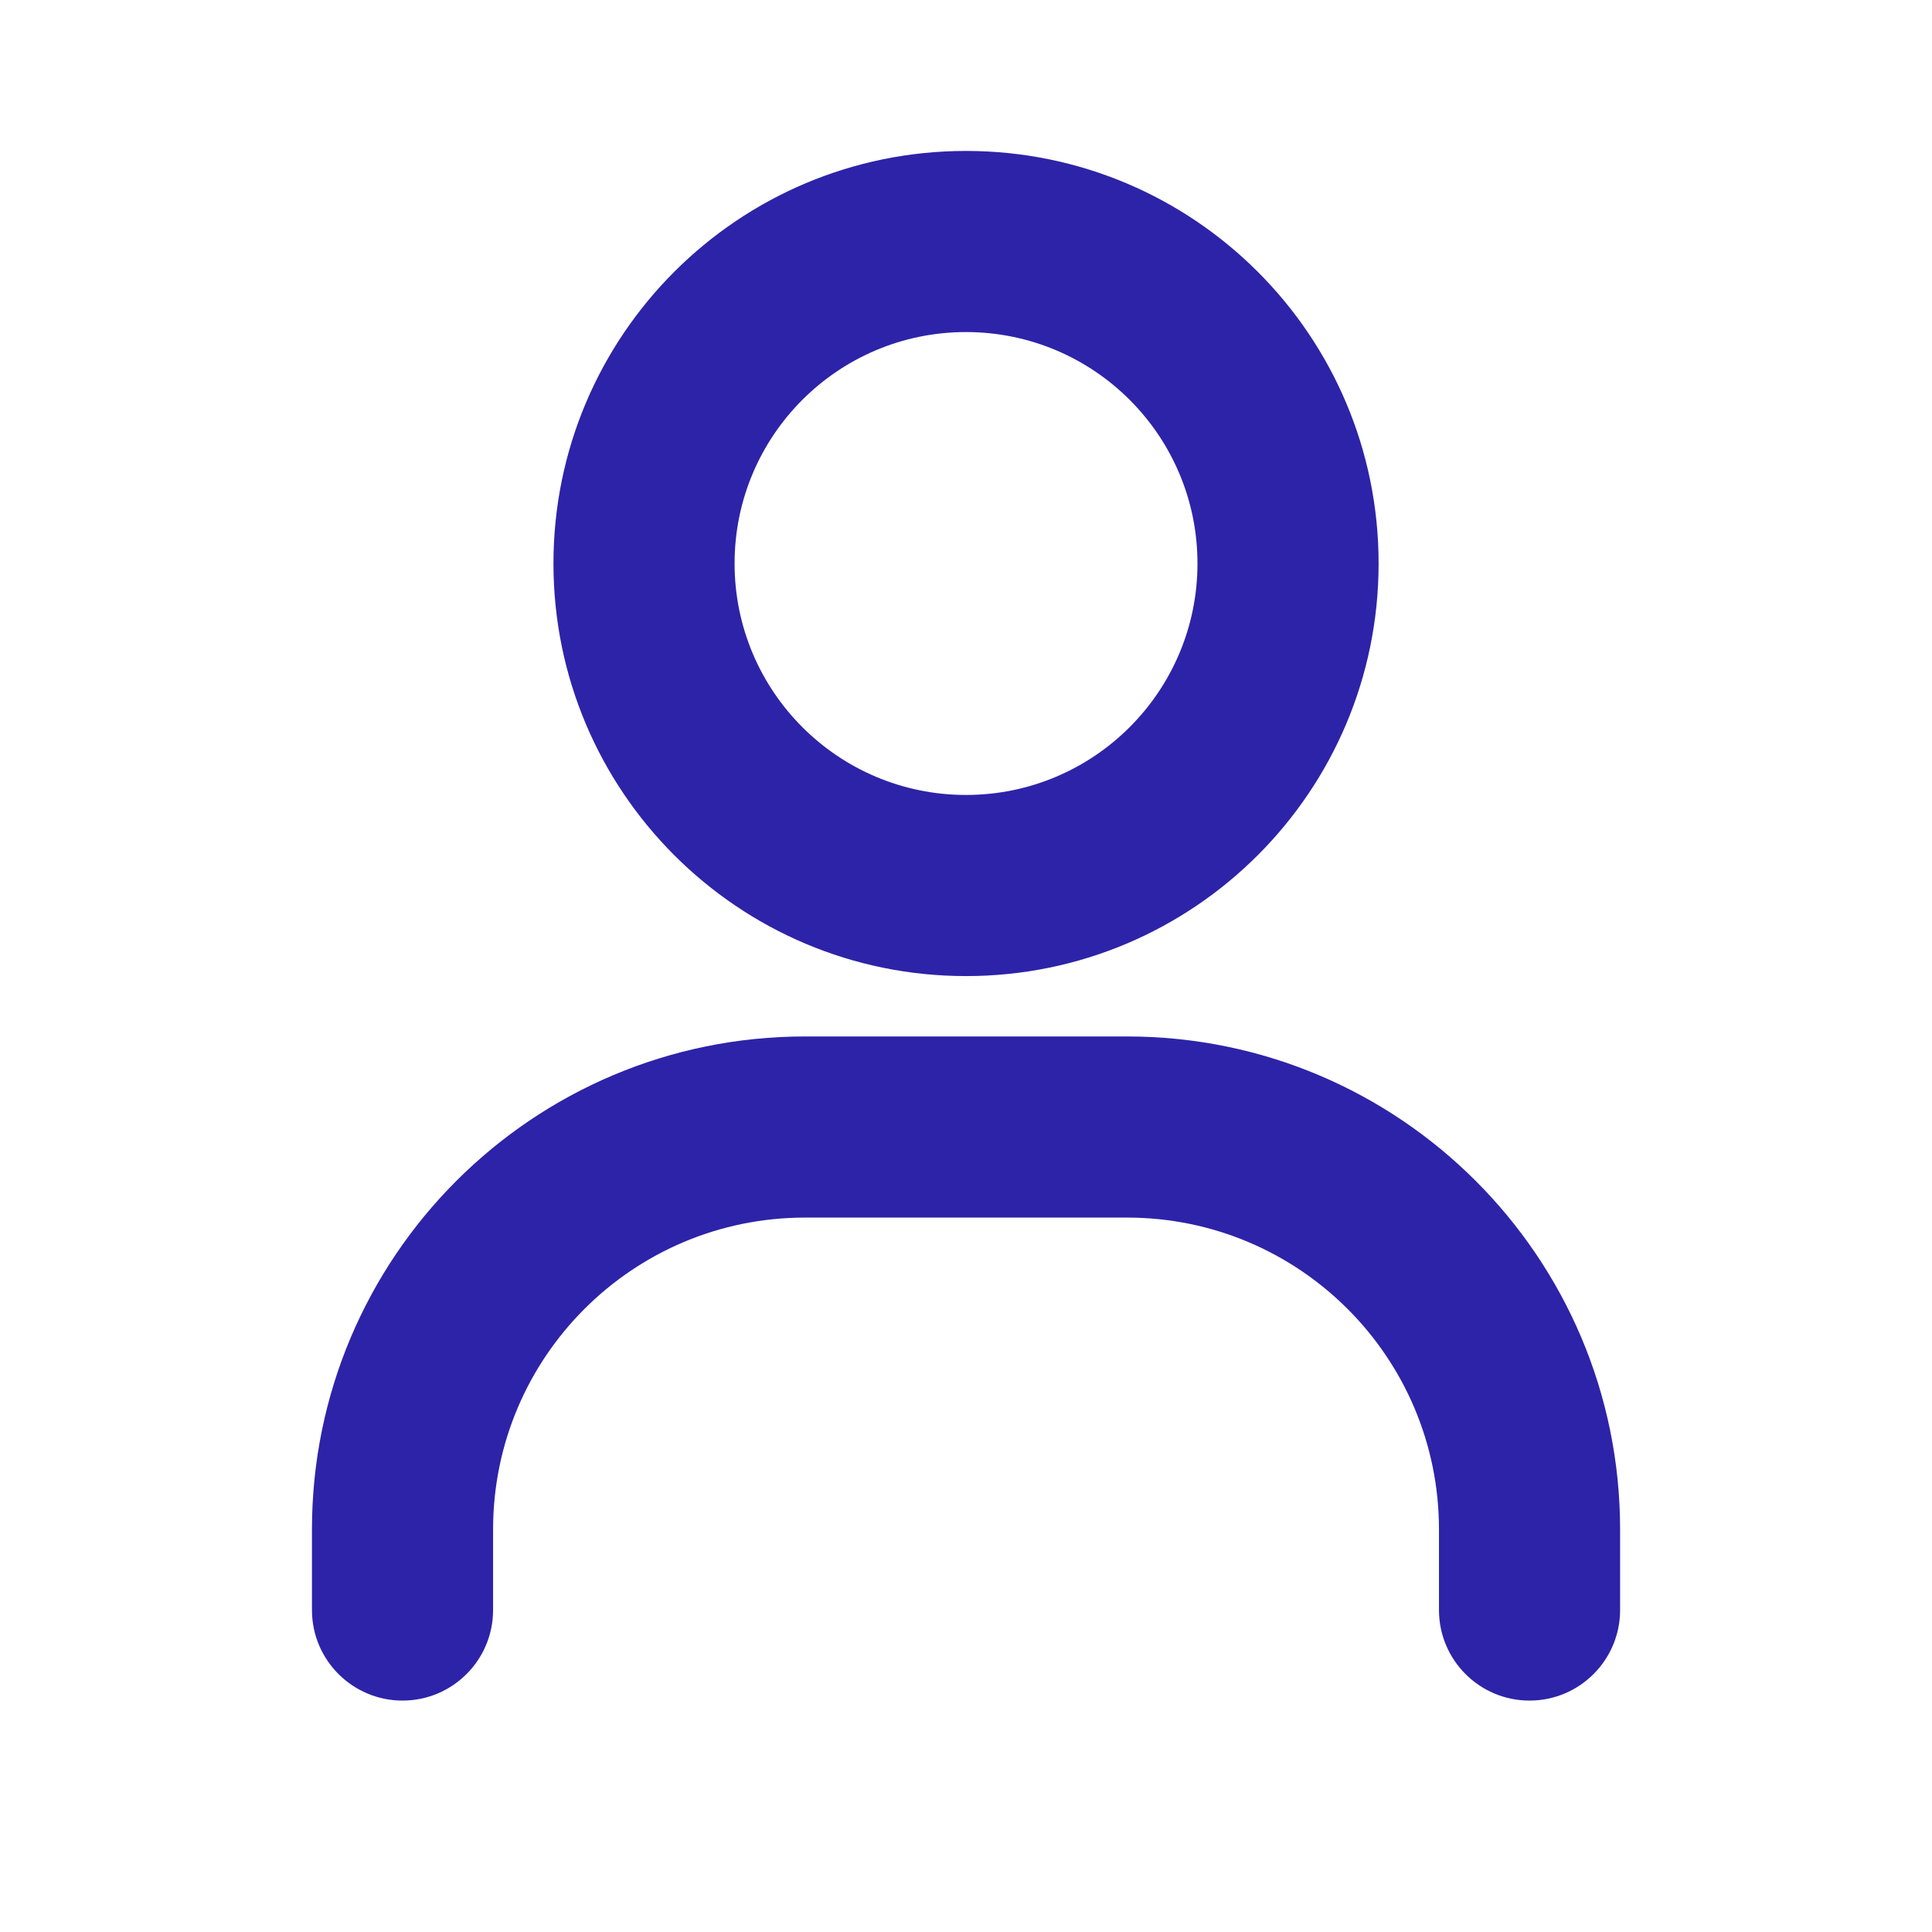 <svg width="32" height="32" viewBox="0 0 32 32" fill="none" xmlns="http://www.w3.org/2000/svg">
<path d="M5.167 26.667C5.167 27.495 5.839 28.167 6.667 28.167C7.495 28.167 8.167 27.495 8.167 26.667H5.167ZM23.834 26.667C23.834 27.495 24.505 28.167 25.334 28.167C26.162 28.167 26.834 27.495 26.834 26.667H23.834ZM8.167 26.667V25.333H5.167V26.667H8.167ZM13.334 20.167H18.667V17.167H13.334V20.167ZM23.834 25.333V26.667H26.834V25.333H23.834ZM19.834 9.333C19.834 11.45 18.117 13.167 16 13.167V16.167C19.774 16.167 22.834 13.107 22.834 9.333H19.834ZM16 13.167C13.883 13.167 12.167 11.45 12.167 9.333H9.167C9.167 13.107 12.226 16.167 16 16.167V13.167ZM12.167 9.333C12.167 7.216 13.883 5.5 16 5.5V2.5C12.226 2.5 9.167 5.559 9.167 9.333H12.167ZM16 5.5C18.117 5.5 19.834 7.216 19.834 9.333H22.834C22.834 5.559 19.774 2.5 16 2.5V5.5ZM18.667 20.167C21.52 20.167 23.834 22.48 23.834 25.333H26.834C26.834 20.823 23.177 17.167 18.667 17.167V20.167ZM8.167 25.333C8.167 22.48 10.48 20.167 13.334 20.167V17.167C8.823 17.167 5.167 20.823 5.167 25.333H8.167Z" fill="#2D23A8"/>
</svg>
